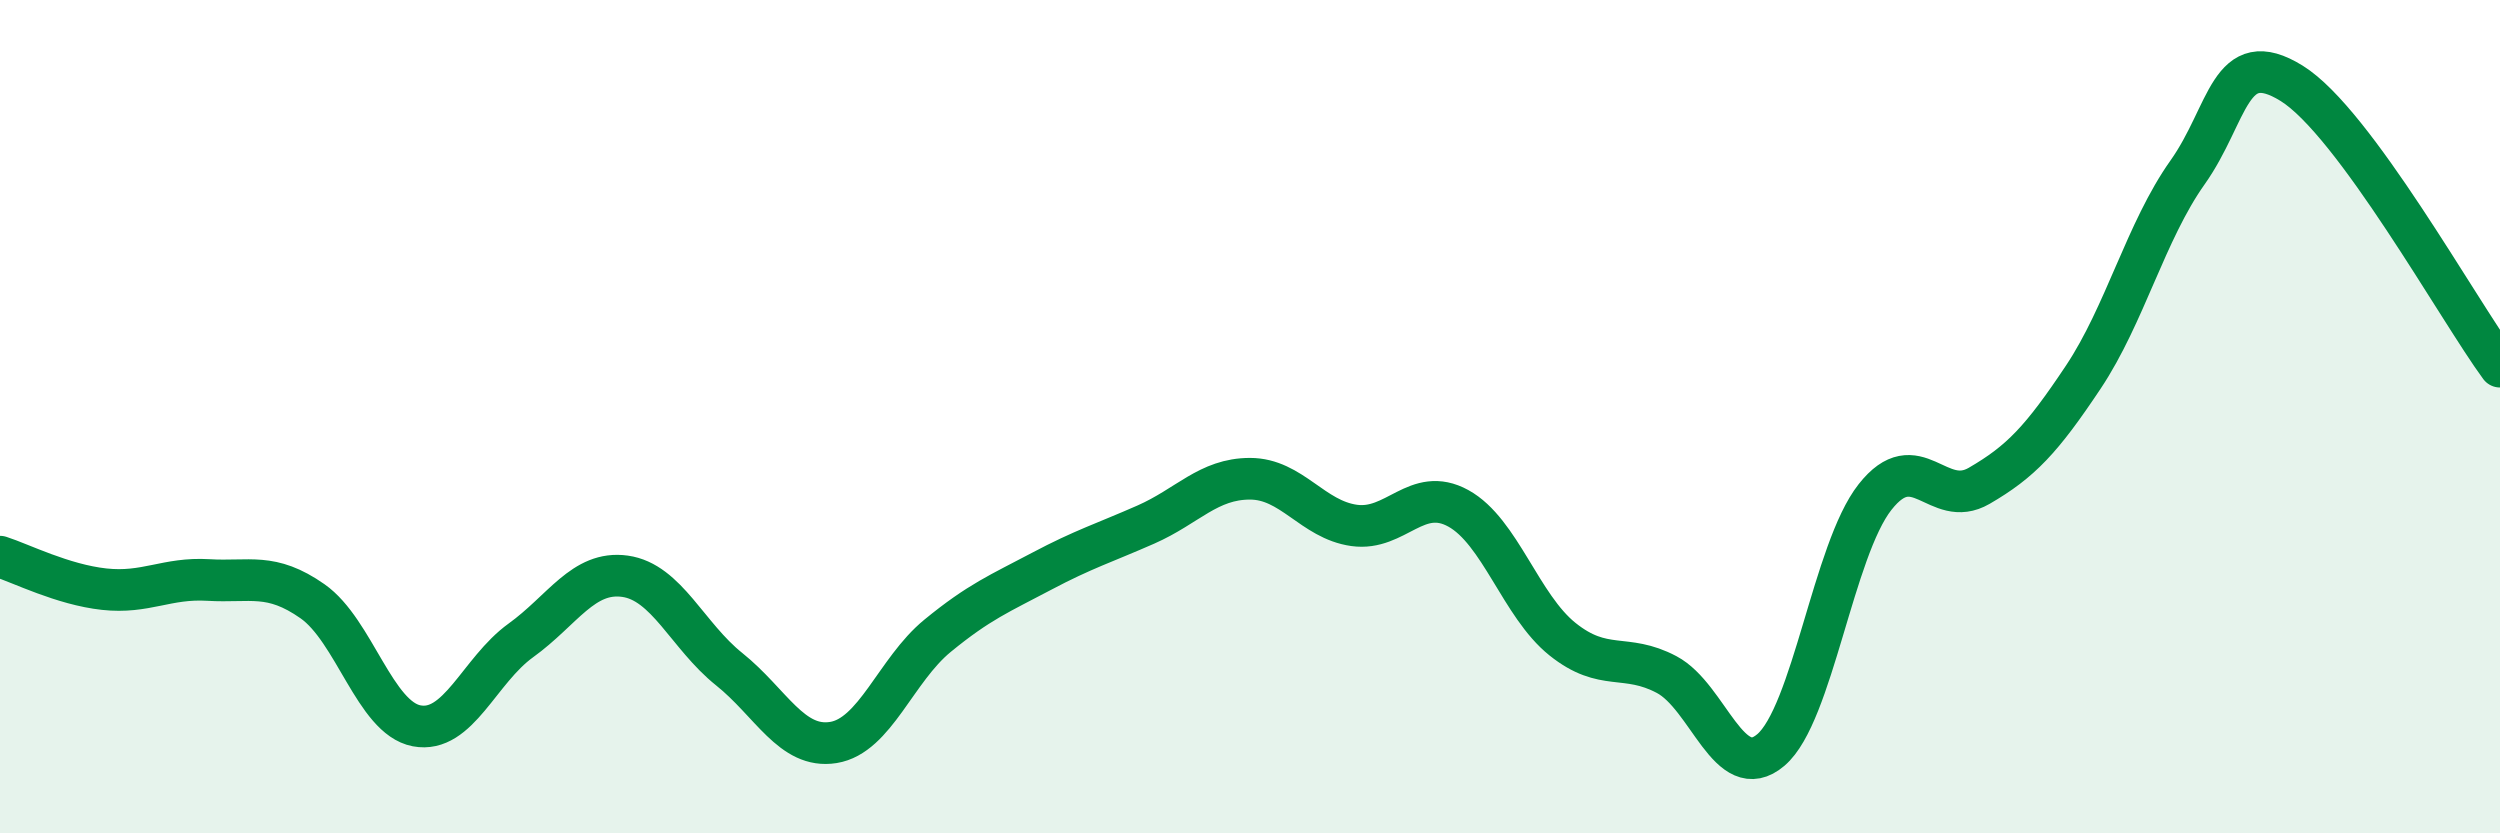 
    <svg width="60" height="20" viewBox="0 0 60 20" xmlns="http://www.w3.org/2000/svg">
      <path
        d="M 0,13.36 C 0.5,13.52 1.5,14.03 2.5,14.14 C 3.5,14.25 4,13.86 5,13.92 C 6,13.98 6.5,13.73 7.5,14.43 C 8.5,15.13 9,17.23 10,17.42 C 11,17.61 11.5,16.09 12.5,15.37 C 13.5,14.65 14,13.69 15,13.83 C 16,13.97 16.5,15.26 17.5,16.06 C 18.5,16.86 19,17.98 20,17.82 C 21,17.66 21.5,16.08 22.5,15.26 C 23.5,14.44 24,14.24 25,13.71 C 26,13.18 26.5,13.03 27.5,12.59 C 28.5,12.15 29,11.49 30,11.49 C 31,11.49 31.5,12.47 32.5,12.61 C 33.5,12.75 34,11.65 35,12.2 C 36,12.75 36.5,14.54 37.5,15.34 C 38.5,16.14 39,15.66 40,16.19 C 41,16.72 41.5,18.85 42.5,18 C 43.5,17.15 44,13.2 45,11.93 C 46,10.66 46.5,12.24 47.5,11.66 C 48.5,11.08 49,10.55 50,9.05 C 51,7.55 51.5,5.55 52.5,4.14 C 53.5,2.73 53.5,1.07 55,2 C 56.5,2.93 59,7.44 60,8.8L60 20L0 20Z"
        fill="#008740"
        opacity="0.1"
        stroke-linecap="round"
        stroke-linejoin="round"
      />
      <path
        d="M 0,13.36 C 0.5,13.52 1.5,14.03 2.5,14.14 C 3.5,14.25 4,13.86 5,13.92 C 6,13.98 6.5,13.73 7.5,14.43 C 8.5,15.13 9,17.23 10,17.42 C 11,17.61 11.5,16.09 12.5,15.37 C 13.5,14.65 14,13.69 15,13.83 C 16,13.97 16.5,15.26 17.5,16.06 C 18.5,16.86 19,17.98 20,17.82 C 21,17.66 21.5,16.08 22.5,15.26 C 23.5,14.44 24,14.24 25,13.71 C 26,13.18 26.5,13.03 27.5,12.59 C 28.5,12.15 29,11.49 30,11.49 C 31,11.49 31.5,12.47 32.5,12.61 C 33.5,12.75 34,11.65 35,12.2 C 36,12.75 36.5,14.54 37.5,15.34 C 38.5,16.14 39,15.66 40,16.19 C 41,16.72 41.5,18.85 42.5,18 C 43.5,17.15 44,13.2 45,11.93 C 46,10.66 46.5,12.24 47.5,11.66 C 48.5,11.08 49,10.55 50,9.05 C 51,7.55 51.5,5.55 52.5,4.14 C 53.5,2.73 53.5,1.07 55,2 C 56.5,2.93 59,7.44 60,8.8"
        stroke="#008740"
        stroke-width="1"
        fill="none"
        stroke-linecap="round"
        stroke-linejoin="round"
      />
    </svg>
  